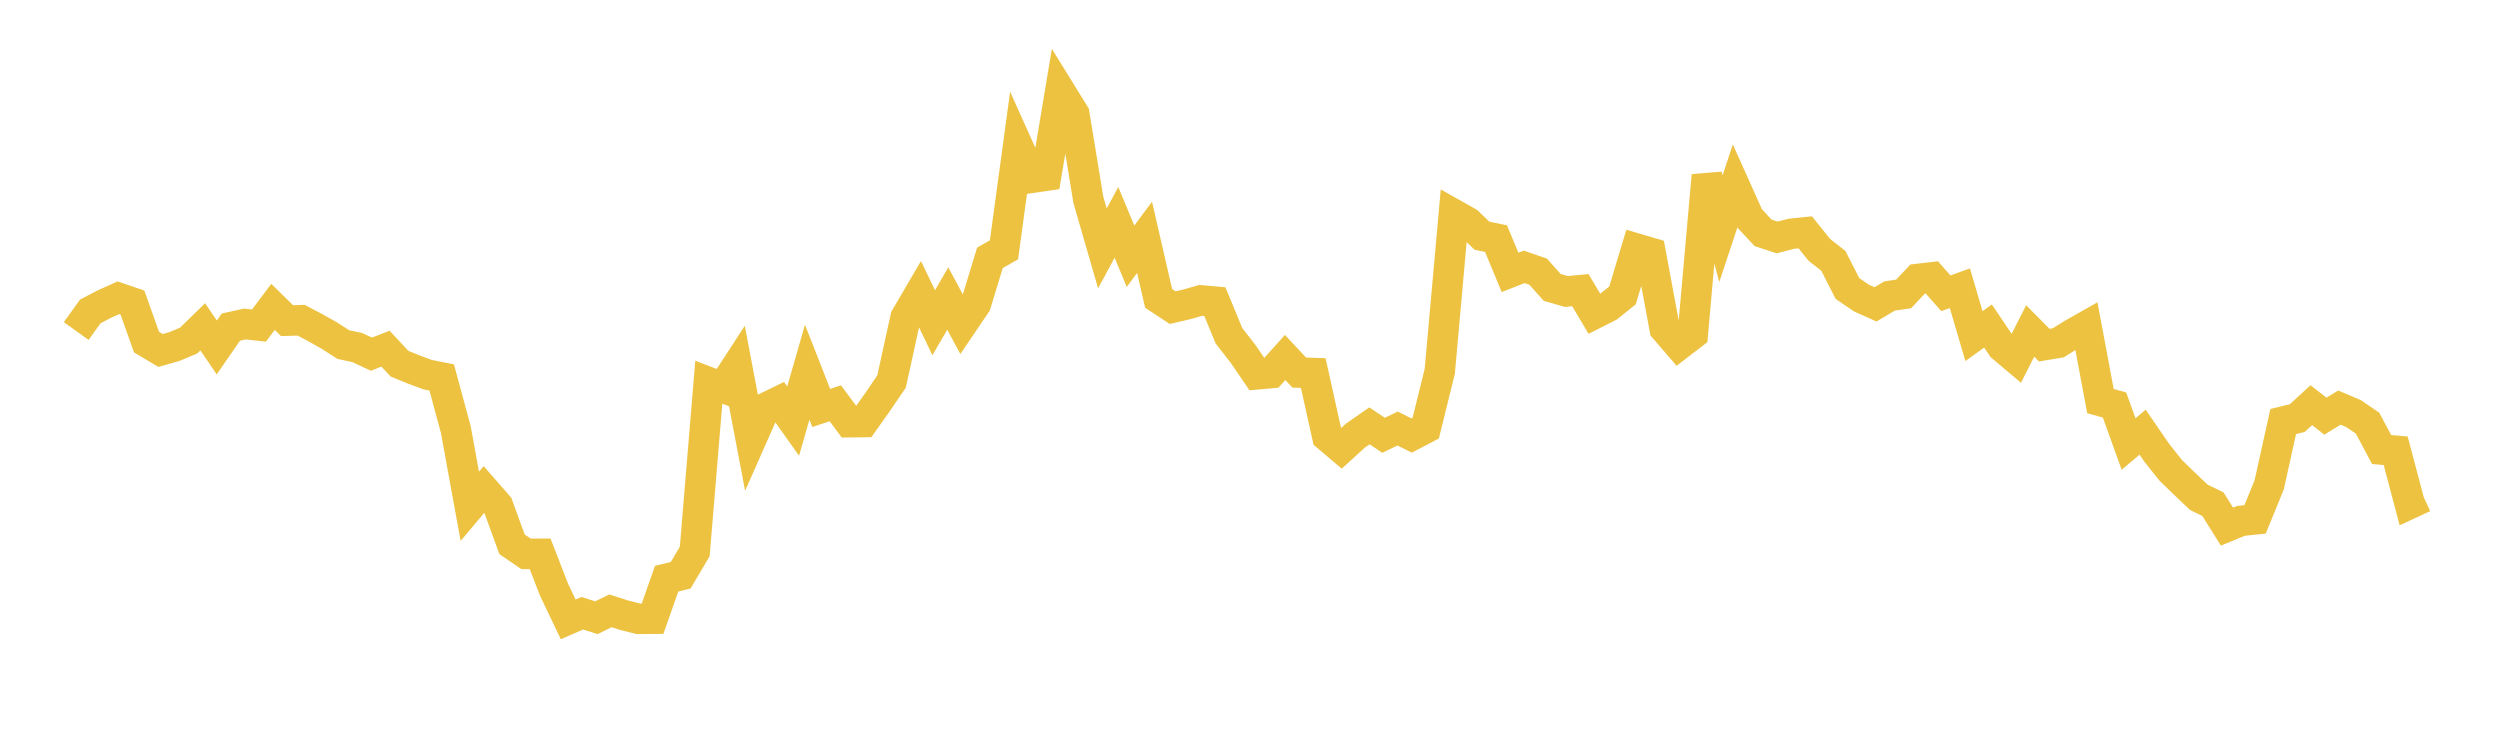 <svg width="164" height="48" xmlns="http://www.w3.org/2000/svg" xmlns:xlink="http://www.w3.org/1999/xlink"><path fill="none" stroke="rgb(237,194,64)" stroke-width="2" d="M5,21.715L5.922,20.431L6.844,19.948L7.766,19.534L8.689,19.85L9.611,22.44L10.533,22.99L11.455,22.728L12.377,22.34L13.299,21.441L14.222,22.793L15.144,21.458L16.066,21.255L16.988,21.357L17.91,20.132L18.832,21.035L19.754,21.006L20.677,21.493L21.599,22.01L22.521,22.604L23.443,22.802L24.365,23.234L25.287,22.872L26.21,23.86L27.132,24.236L28.054,24.578L28.976,24.761L29.898,28.165L30.82,33.214L31.743,32.115L32.665,33.169L33.587,35.704L34.509,36.334L35.431,36.329L36.353,38.701L37.275,40.631L38.198,40.227L39.12,40.523L40.042,40.072L40.964,40.365L41.886,40.596L42.808,40.588L43.731,37.962L44.653,37.737L45.575,36.176L46.497,25.073L47.419,25.425L48.341,24.003L49.263,28.858L50.186,26.775L51.108,26.325L52.03,27.623L52.952,24.413L53.874,26.763L54.796,26.454L55.719,27.698L56.641,27.685L57.563,26.383L58.485,25.031L59.407,20.827L60.329,19.251L61.251,21.169L62.174,19.585L63.096,21.297L64.018,19.936L64.94,16.913L65.862,16.387L66.784,9.607L67.707,11.66L68.629,11.525L69.551,5.993L70.473,7.484L71.395,13.109L72.317,16.292L73.24,14.588L74.162,16.81L75.084,15.567L76.006,19.575L76.928,20.181L77.85,19.967L78.772,19.705L79.695,19.787L80.617,22.022L81.539,23.206L82.461,24.556L83.383,24.474L84.305,23.451L85.228,24.441L86.15,24.472L87.072,28.633L87.994,29.414L88.916,28.574L89.838,27.935L90.76,28.555L91.683,28.112L92.605,28.571L93.527,28.089L94.449,24.358L95.371,14.057L96.293,14.576L97.216,15.462L98.138,15.652L99.06,17.87L99.982,17.506L100.904,17.822L101.826,18.855L102.749,19.121L103.671,19.034L104.593,20.585L105.515,20.119L106.437,19.378L107.359,16.31L108.281,16.581L109.204,21.558L110.126,22.628L111.048,21.92L111.97,11.512L112.892,15.003L113.814,12.227L114.737,14.285L115.659,15.274L116.581,15.576L117.503,15.336L118.425,15.241L119.347,16.39L120.269,17.113L121.192,18.926L122.114,19.554L123.036,19.966L123.958,19.415L124.88,19.282L125.802,18.3L126.725,18.193L127.647,19.239L128.569,18.908L129.491,22.05L130.413,21.387L131.335,22.753L132.257,23.531L133.18,21.711L134.102,22.64L135.024,22.487L135.946,21.914L136.868,21.391L137.79,26.31L138.713,26.569L139.635,29.126L140.557,28.351L141.479,29.695L142.401,30.856L143.323,31.75L144.246,32.624L145.168,33.074L146.09,34.547L147.012,34.168L147.934,34.071L148.856,31.816L149.778,27.654L150.701,27.426L151.623,26.58L152.545,27.3L153.467,26.739L154.389,27.13L155.311,27.757L156.234,29.49L157.156,29.569L158.078,33.05L159,32.623"></path></svg>